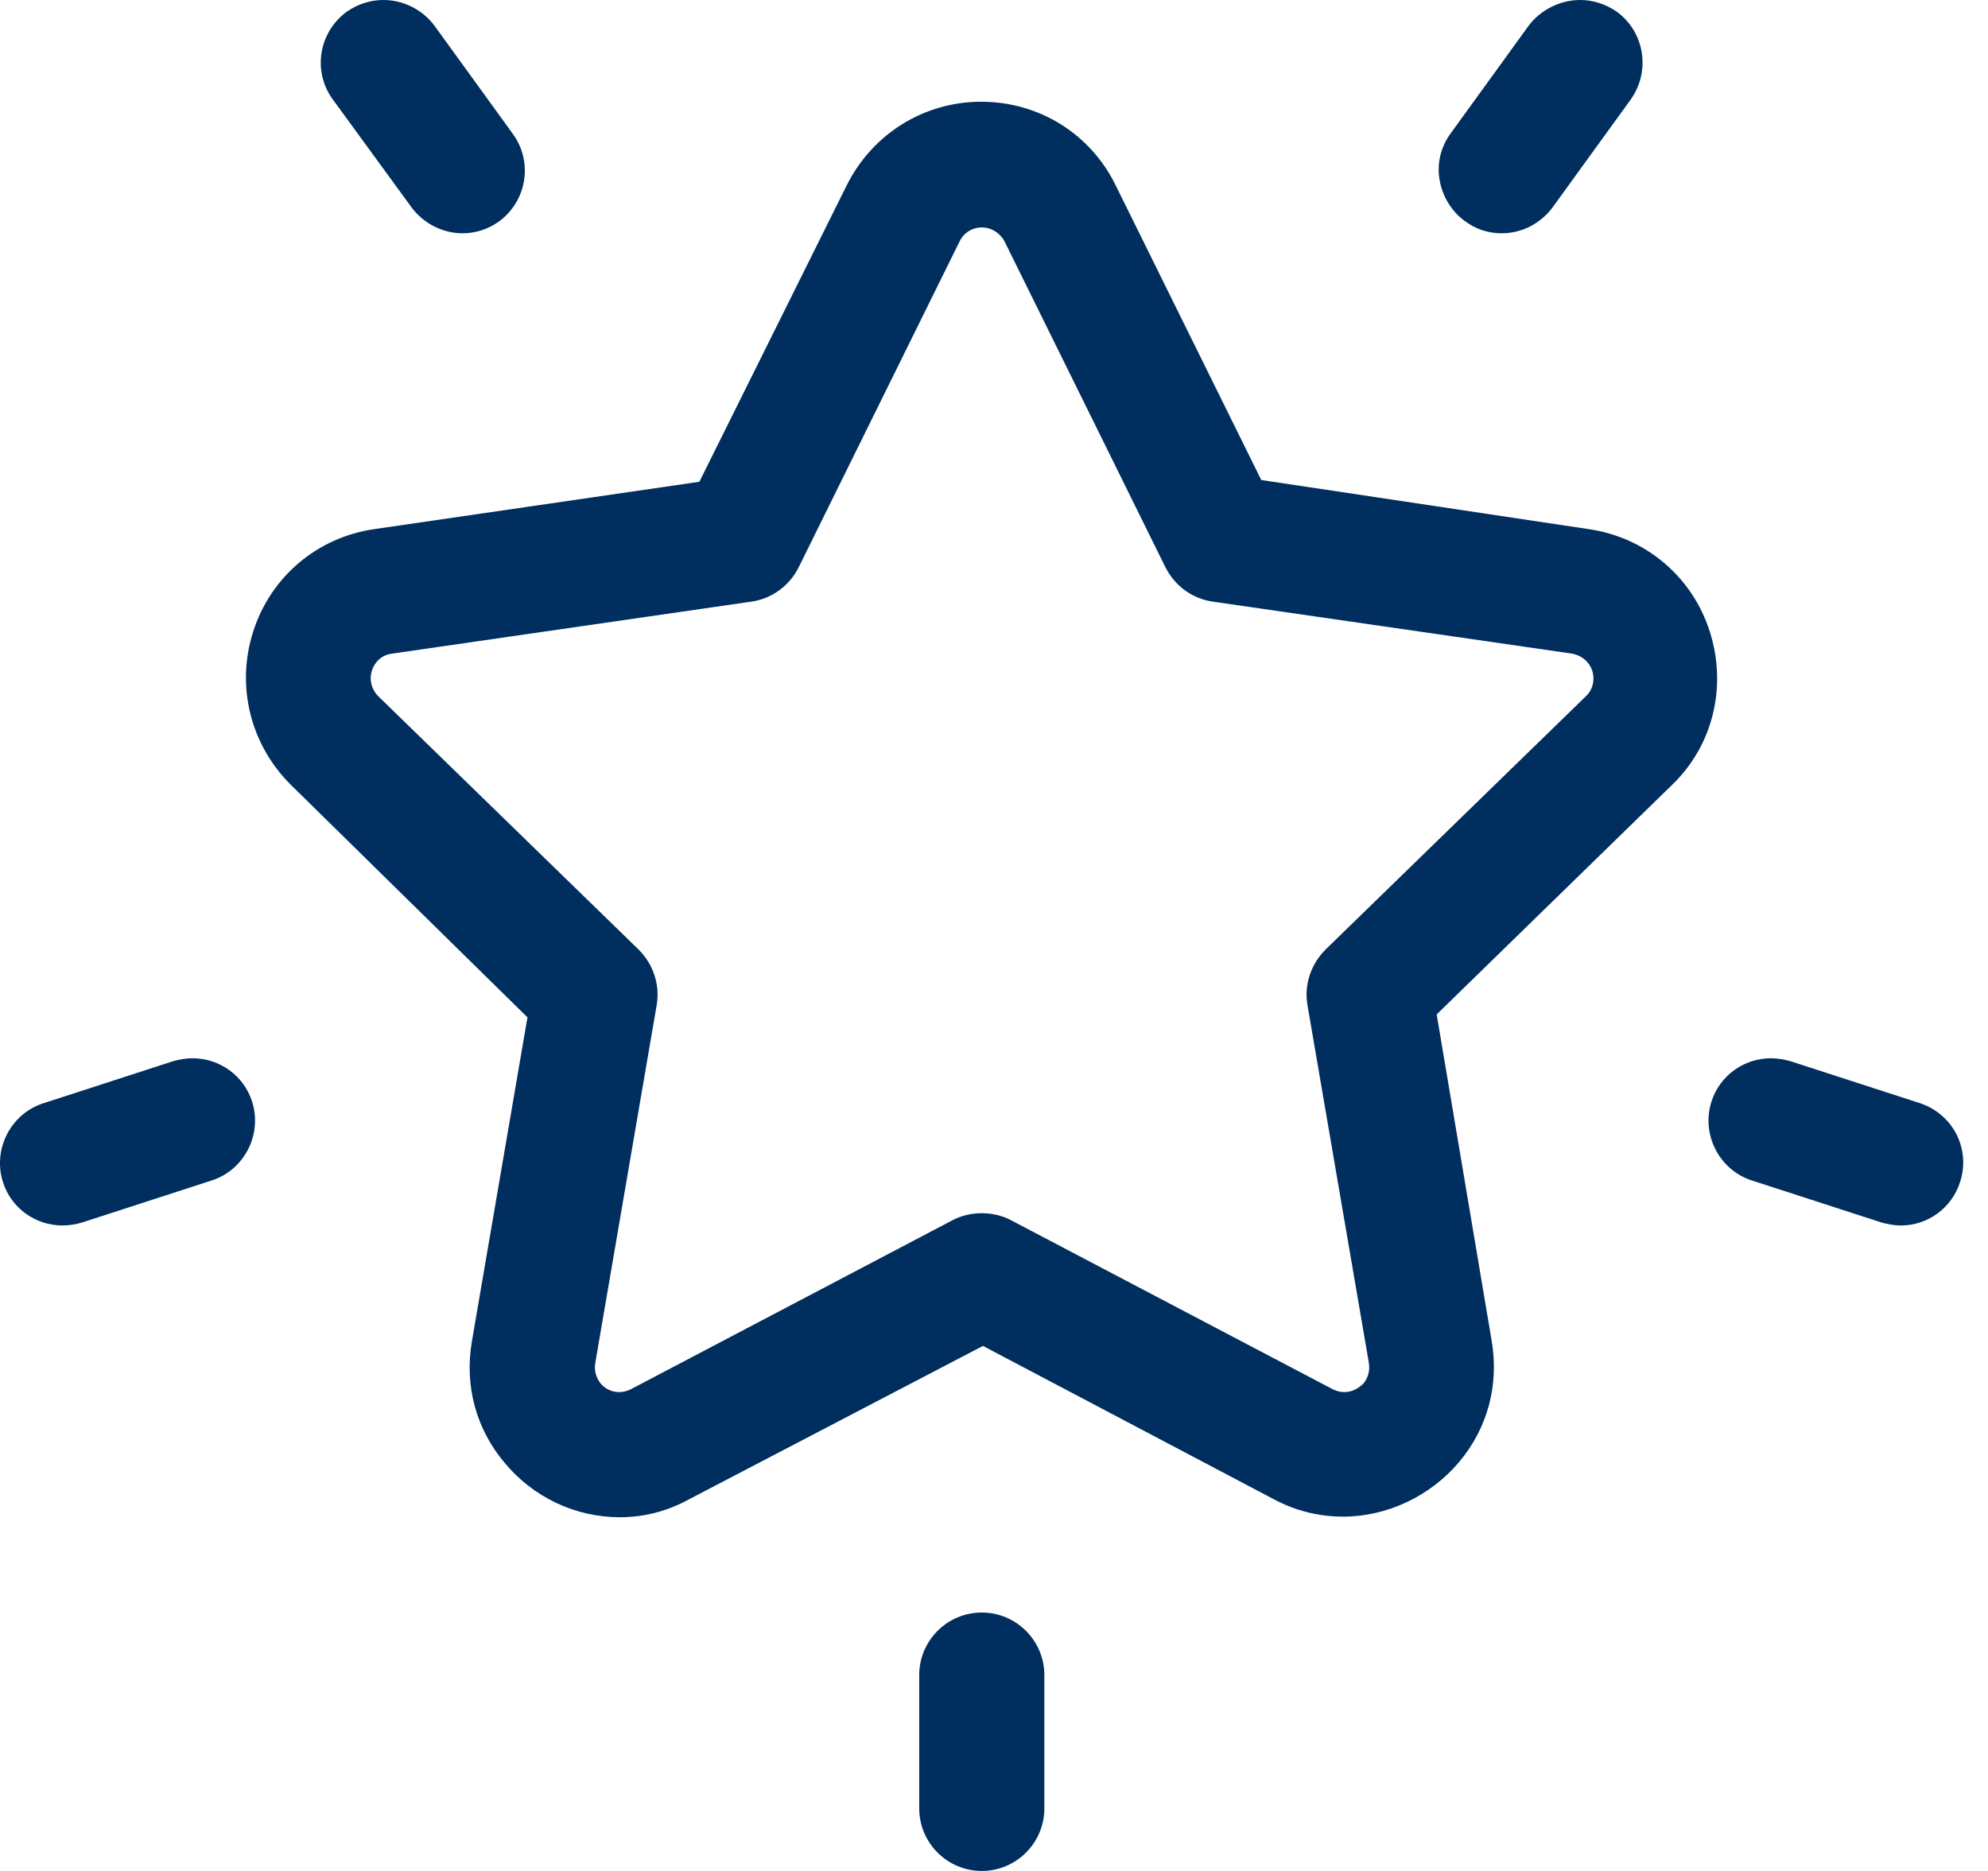 <svg width="34" height="32" viewBox="0 0 34 32" fill="none" xmlns="http://www.w3.org/2000/svg">
<path d="M16.791 32C16.201 32 15.721 31.52 15.721 30.93V28.65C15.721 28.06 16.201 27.58 16.791 27.58C17.381 27.58 17.861 28.06 17.861 28.65V30.93C17.861 31.52 17.381 32 16.791 32ZM10.601 25.95C9.841 25.95 9.121 25.61 8.631 25.02C8.141 24.44 7.941 23.7 8.071 22.94L9.021 17.4L4.981 13.43C4.281 12.74 4.031 11.73 4.331 10.8C4.631 9.86 5.431 9.19 6.401 9.05L11.961 8.24L14.481 3.17C14.921 2.29 15.801 1.74 16.781 1.74C17.771 1.74 18.651 2.29 19.081 3.17L21.571 8.21L27.171 9.05C28.141 9.19 28.941 9.86 29.241 10.8C29.541 11.74 29.301 12.75 28.591 13.43L24.571 17.35L25.511 22.93C25.641 23.69 25.441 24.43 24.951 25.01C24.461 25.59 23.721 25.94 22.971 25.94C22.561 25.94 22.151 25.84 21.781 25.64L16.811 23.02L11.791 25.64C11.411 25.85 11.011 25.95 10.601 25.95ZM16.791 3.89C16.631 3.89 16.481 3.98 16.411 4.13L13.661 9.7C13.501 10.02 13.201 10.24 12.851 10.29L6.701 11.18C6.541 11.2 6.411 11.31 6.361 11.47C6.311 11.62 6.351 11.79 6.471 11.91L10.921 16.24C11.171 16.49 11.291 16.84 11.231 17.19L10.181 23.31C10.161 23.44 10.191 23.56 10.271 23.66C10.351 23.76 10.471 23.81 10.591 23.81C10.661 23.81 10.731 23.79 10.791 23.76L16.291 20.87C16.441 20.79 16.621 20.75 16.791 20.75C16.961 20.75 17.141 20.79 17.291 20.87L22.791 23.76C22.851 23.79 22.921 23.81 22.991 23.81C23.121 23.81 23.231 23.75 23.321 23.66C23.401 23.56 23.431 23.44 23.411 23.31L22.361 17.19C22.301 16.84 22.421 16.49 22.671 16.24L27.121 11.91C27.241 11.8 27.281 11.63 27.231 11.47C27.181 11.32 27.051 11.21 26.891 11.18L20.741 10.29C20.391 10.24 20.091 10.02 19.931 9.7L17.181 4.13C17.101 3.98 16.951 3.89 16.791 3.89ZM32.511 20.96C32.401 20.96 32.291 20.94 32.181 20.91L29.961 20.19C29.401 20.01 29.091 19.4 29.271 18.84C29.411 18.4 29.821 18.1 30.291 18.1C30.401 18.1 30.511 18.12 30.621 18.15L32.841 18.87C33.111 18.96 33.331 19.15 33.461 19.4C33.591 19.66 33.611 19.95 33.521 20.22C33.381 20.66 32.971 20.96 32.511 20.96ZM1.071 20.96C0.601 20.96 0.191 20.66 0.051 20.22C-0.129 19.66 0.181 19.05 0.741 18.87L2.961 18.15C3.071 18.12 3.181 18.1 3.291 18.1C3.761 18.1 4.171 18.4 4.311 18.84C4.491 19.4 4.181 20.01 3.621 20.19L1.401 20.91C1.301 20.94 1.181 20.96 1.071 20.96ZM25.681 3.99C25.451 3.99 25.241 3.92 25.051 3.78C24.821 3.61 24.671 3.36 24.621 3.08C24.571 2.8 24.641 2.51 24.811 2.28L26.151 0.43C26.351 0.17 26.681 0 27.021 0C27.251 0 27.461 0.07 27.651 0.2C28.131 0.55 28.231 1.22 27.891 1.7L26.551 3.55C26.341 3.83 26.021 3.99 25.681 3.99ZM7.911 3.99C7.571 3.99 7.241 3.82 7.041 3.55L5.691 1.7C5.341 1.22 5.451 0.55 5.931 0.2C6.121 0.07 6.331 0 6.561 0C6.901 0 7.231 0.17 7.431 0.44L8.771 2.29C9.121 2.77 9.011 3.44 8.531 3.79C8.351 3.92 8.131 3.99 7.911 3.99Z" fill="#002E5E"/>
</svg>
